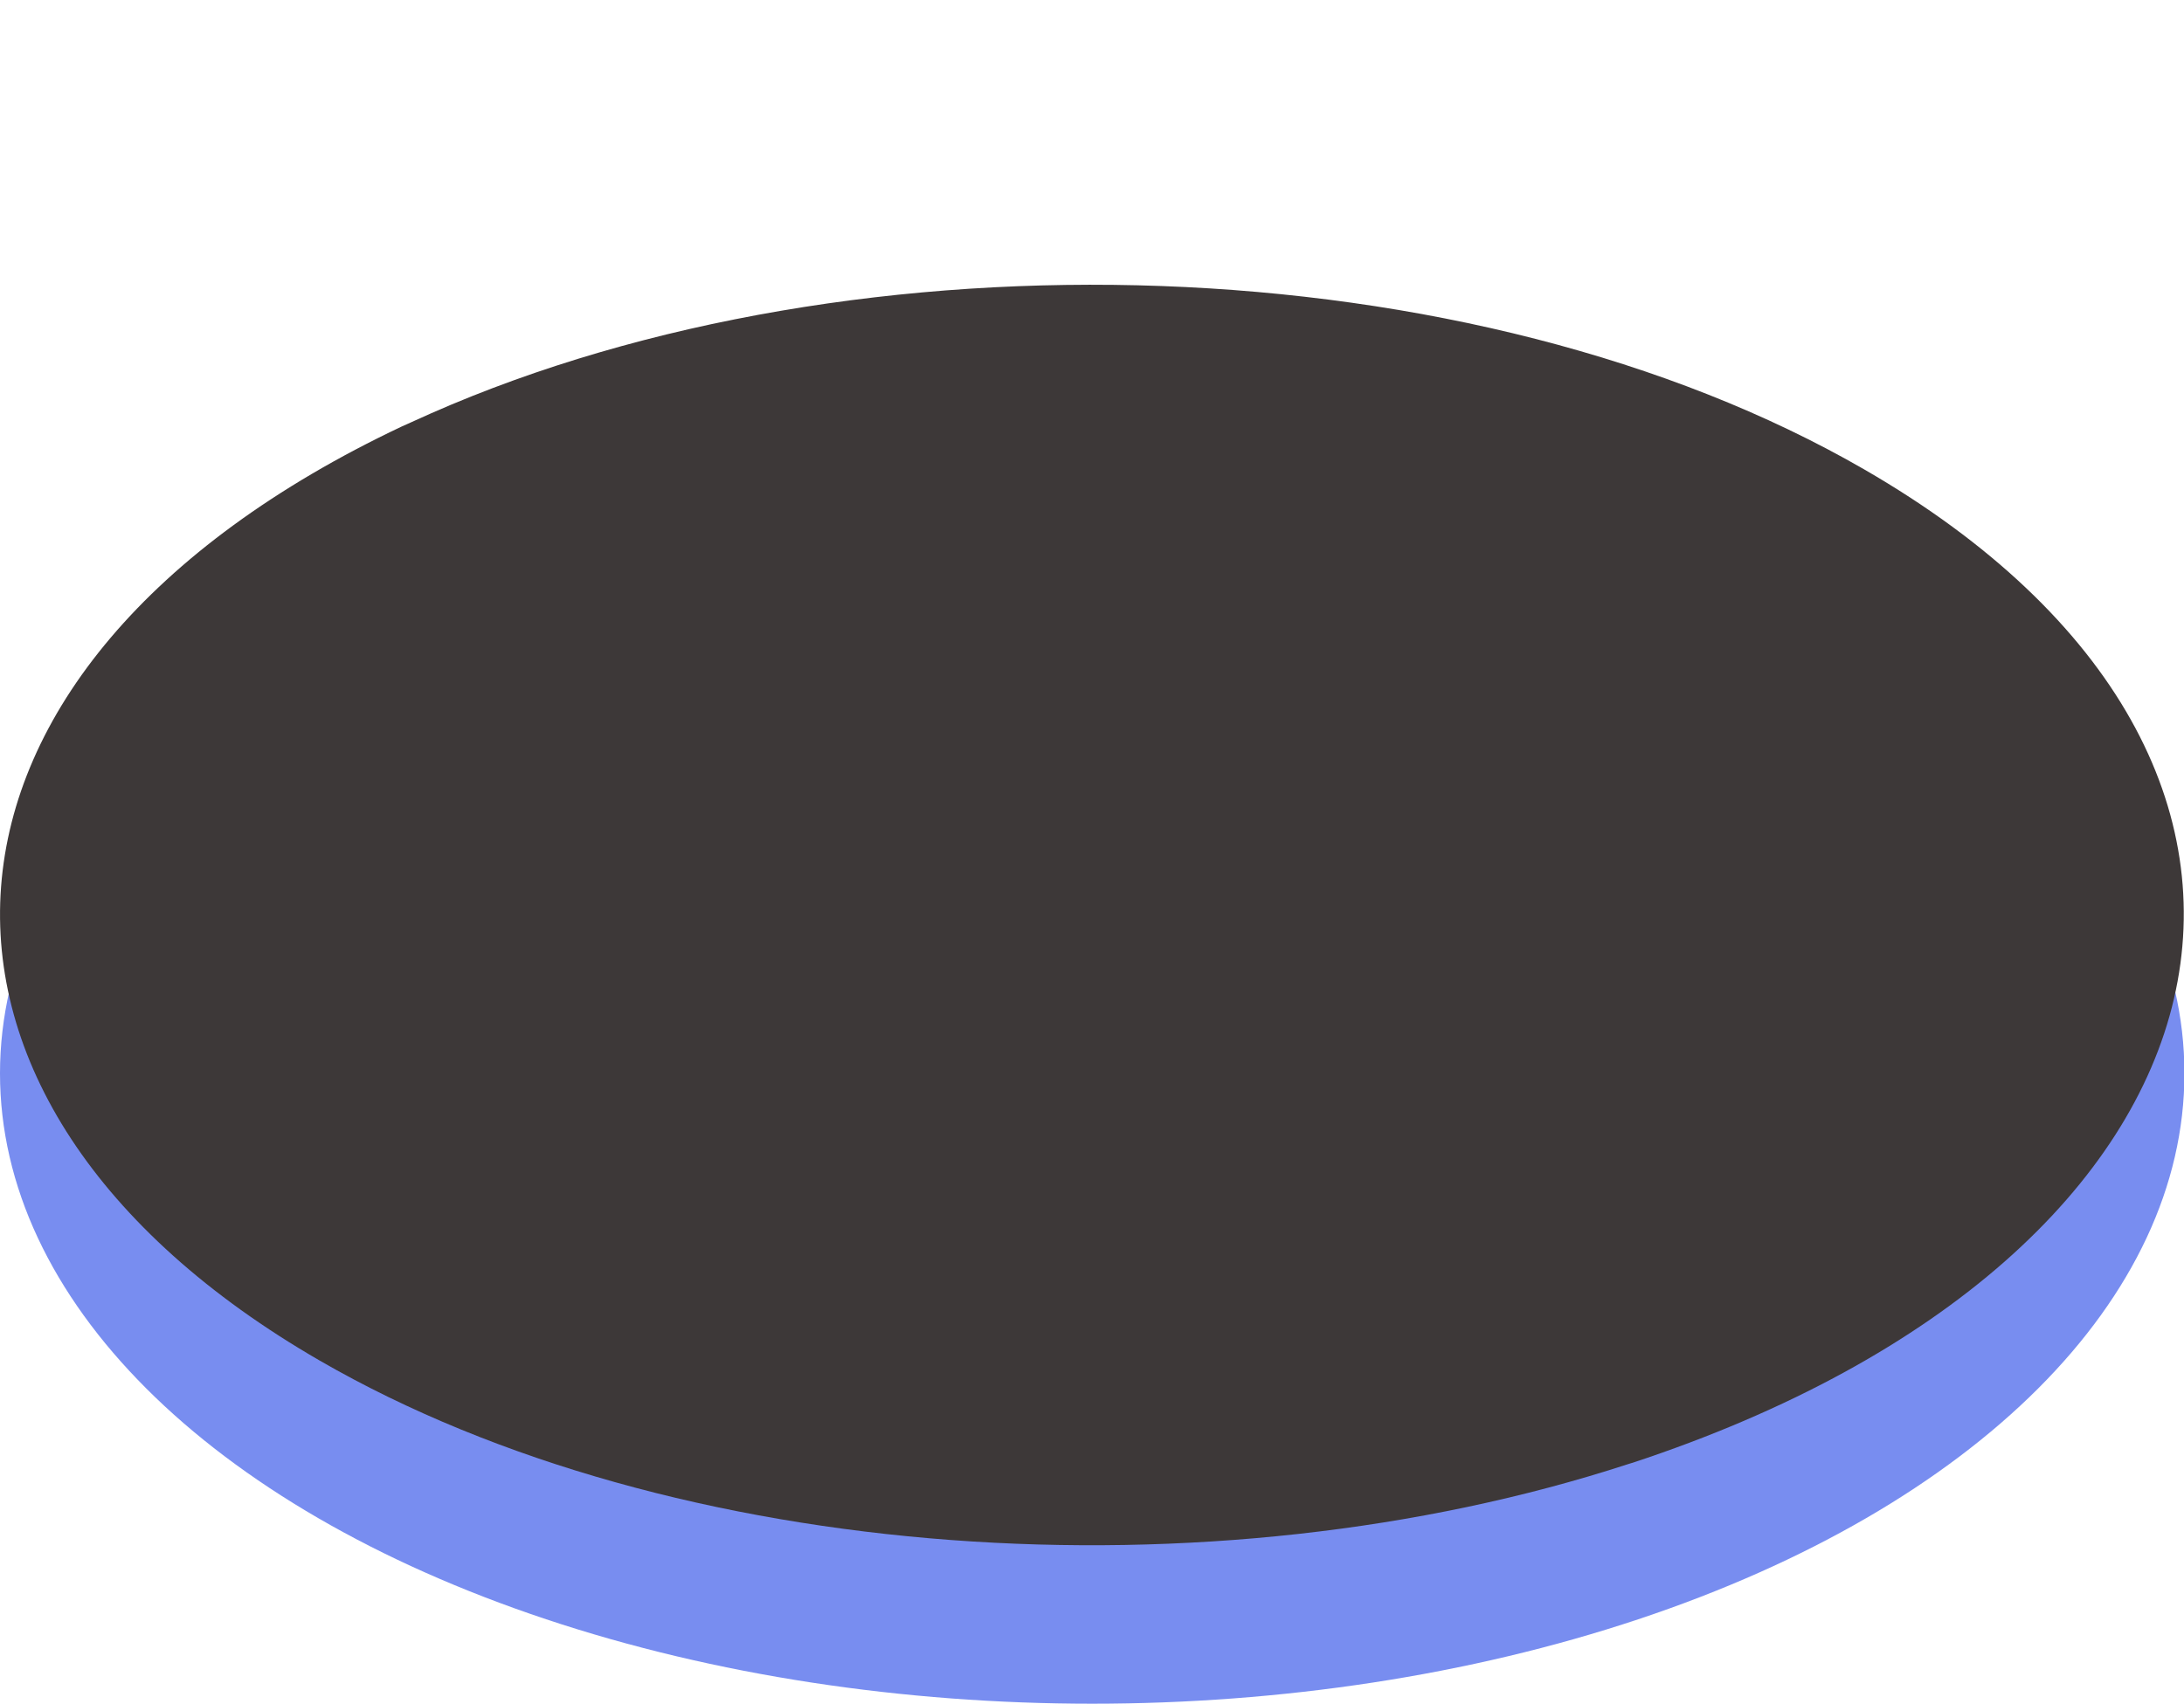 <?xml version="1.0" encoding="UTF-8"?>
<svg xmlns="http://www.w3.org/2000/svg" viewBox="0 0 504.7 393.8">
  <defs>
    <style>
      .cls-1 {
        fill: #3d3838;
      }

      .cls-2 {
        isolation: isolate;
      }

      .cls-3 {
        fill: #788df0;
        mix-blend-mode: multiply;
      }
    </style>
  </defs>
  <g class="cls-2">
    <g id="Base">
      <g id="_2" data-name="2">
        <ellipse class="cls-3" cx="252.4" cy="248.1" rx="252.4" ry="145.7"/>
        <path class="cls-1" d="M430.8,108.5c-90.4-52.2-232.2-56.5-331.1-13,0,0-6.9,3.1-6.9,3.1-117.7,55.7-122.8,155.9-18.9,215.9,81.9,47.3,206.2,55.3,302.4,23.9,.4-.1,.9-.3,1-.3,144.6-47.7,171.1-161.7,53.5-229.6Z"/>
      </g>
    </g>
  </g>
</svg>